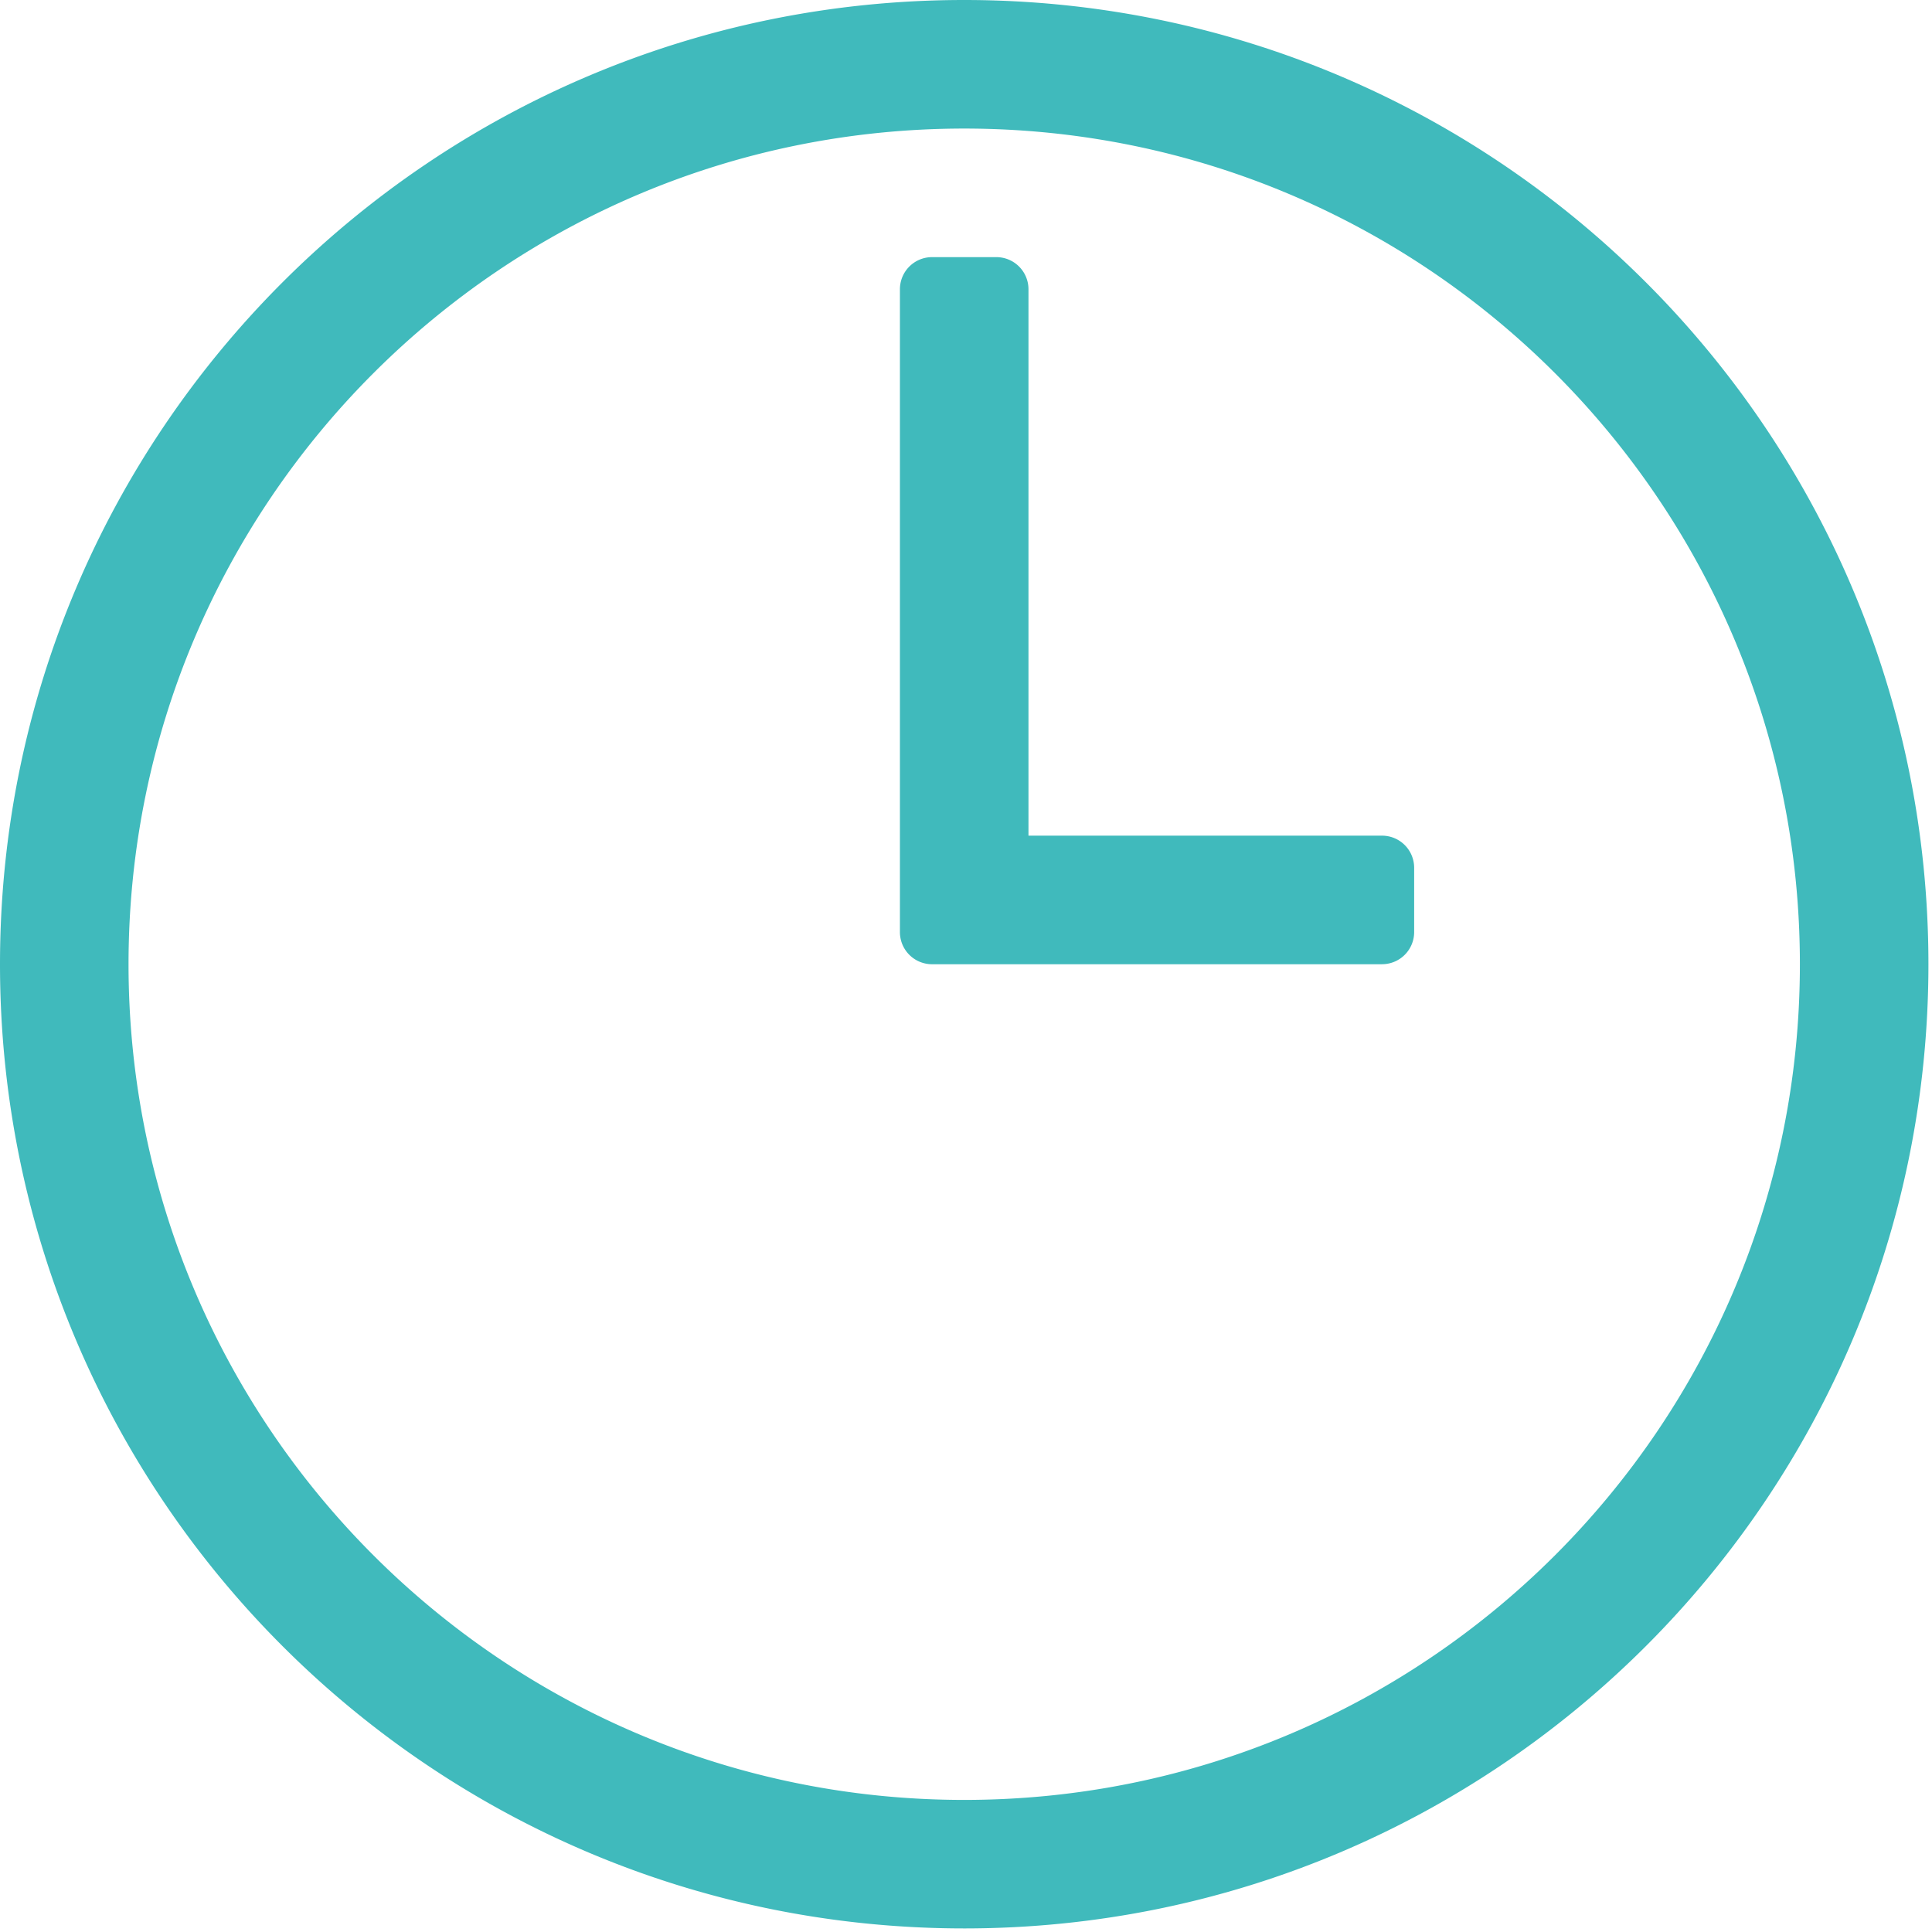 <?xml version="1.0" standalone="no"?><!DOCTYPE svg PUBLIC "-//W3C//DTD SVG 1.1//EN" "http://www.w3.org/Graphics/SVG/1.1/DTD/svg11.dtd"><svg t="1552370218545" class="icon" style="" viewBox="0 0 1024 1024" version="1.1" xmlns="http://www.w3.org/2000/svg" p-id="3249" xmlns:xlink="http://www.w3.org/1999/xlink" width="64" height="64"><defs><style type="text/css"></style></defs><path d="M511.052 1022.104C228.813 1022.104 0 793.291 0 511.052S228.813 0 511.052 0s511.052 228.813 511.052 511.052-228.813 511.052-511.052 511.052z m0-953.967c-244.621 0-442.928 198.295-442.928 442.928s198.295 442.928 442.928 442.928 442.928-198.295 442.928-442.928-198.295-442.928-442.928-442.928z m221.452 442.928H494.008a17.031 17.031 0 0 1-17.031-17.043V153.316a17.031 17.031 0 0 1 17.031-17.031h34.074a17.031 17.031 0 0 1 17.031 17.031v289.6h187.39a17.031 17.031 0 0 1 17.031 17.031v34.062a17.031 17.031 0 0 1-17.031 17.043z m0 0" p-id="3250" fill="#40babc"></path></svg>